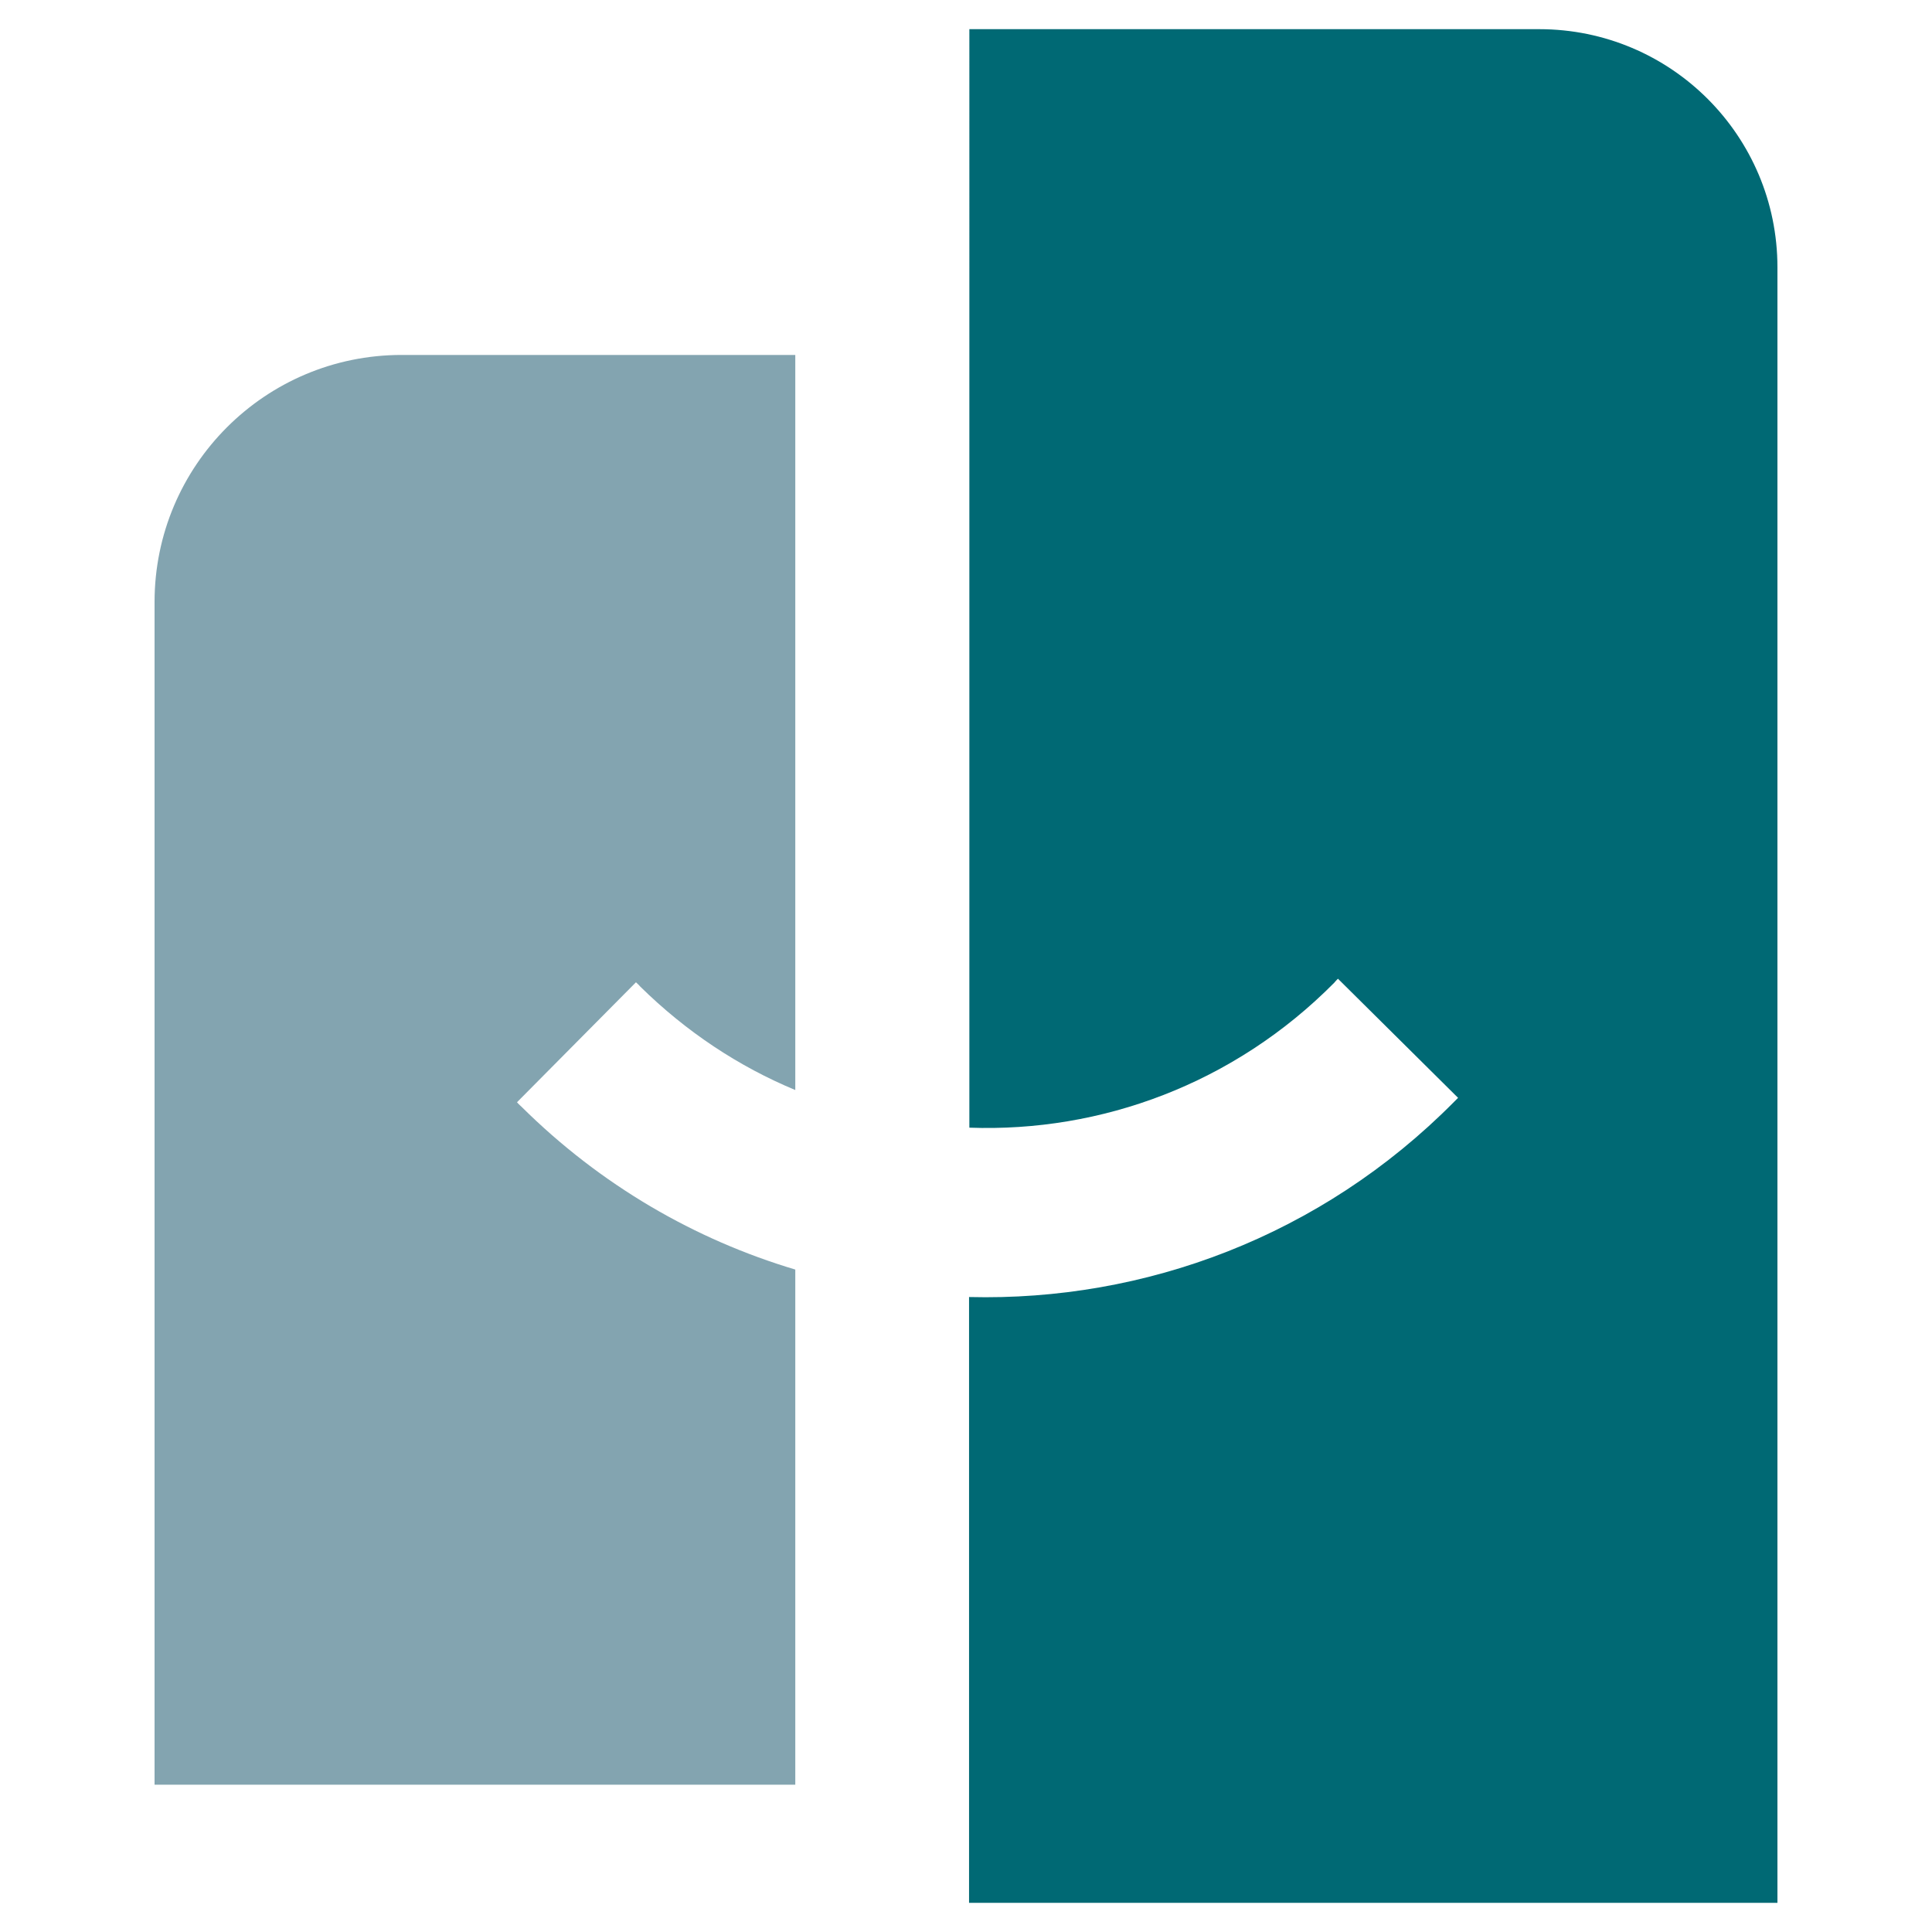 <svg xmlns="http://www.w3.org/2000/svg" id="Calque_1" viewBox="0 0 500 500"><defs><style>      .st0 {        fill: #006974;      }      .st1 {        fill: #83a4b0;      }    </style></defs><path class="st0" d="M460,69.2v423.25h-209.21v-156.78c45.41,1.14,91.08-15.72,125.51-50.5.35-.35.7-.7,1.05-1.05l-31.09-30.83c-.35.35-.7.7-.97,1.05-25.91,26.17-60.34,38.73-94.42,37.5V7.55h147.47c34.08,0,61.66,27.58,61.66,61.66h0Z"></path><path class="st1" d="M164.63,254.17l-30.83,31.09c.35.44.79.79,1.14,1.14,20.55,20.38,44.97,34.43,70.88,42.16v133.32H40V155.8c0-35.31,28.63-63.94,63.94-63.94h101.88v190.24c-14.58-6.06-28.19-15.02-40.14-26.79-.35-.44-.79-.79-1.14-1.14h.09Z"></path></svg>